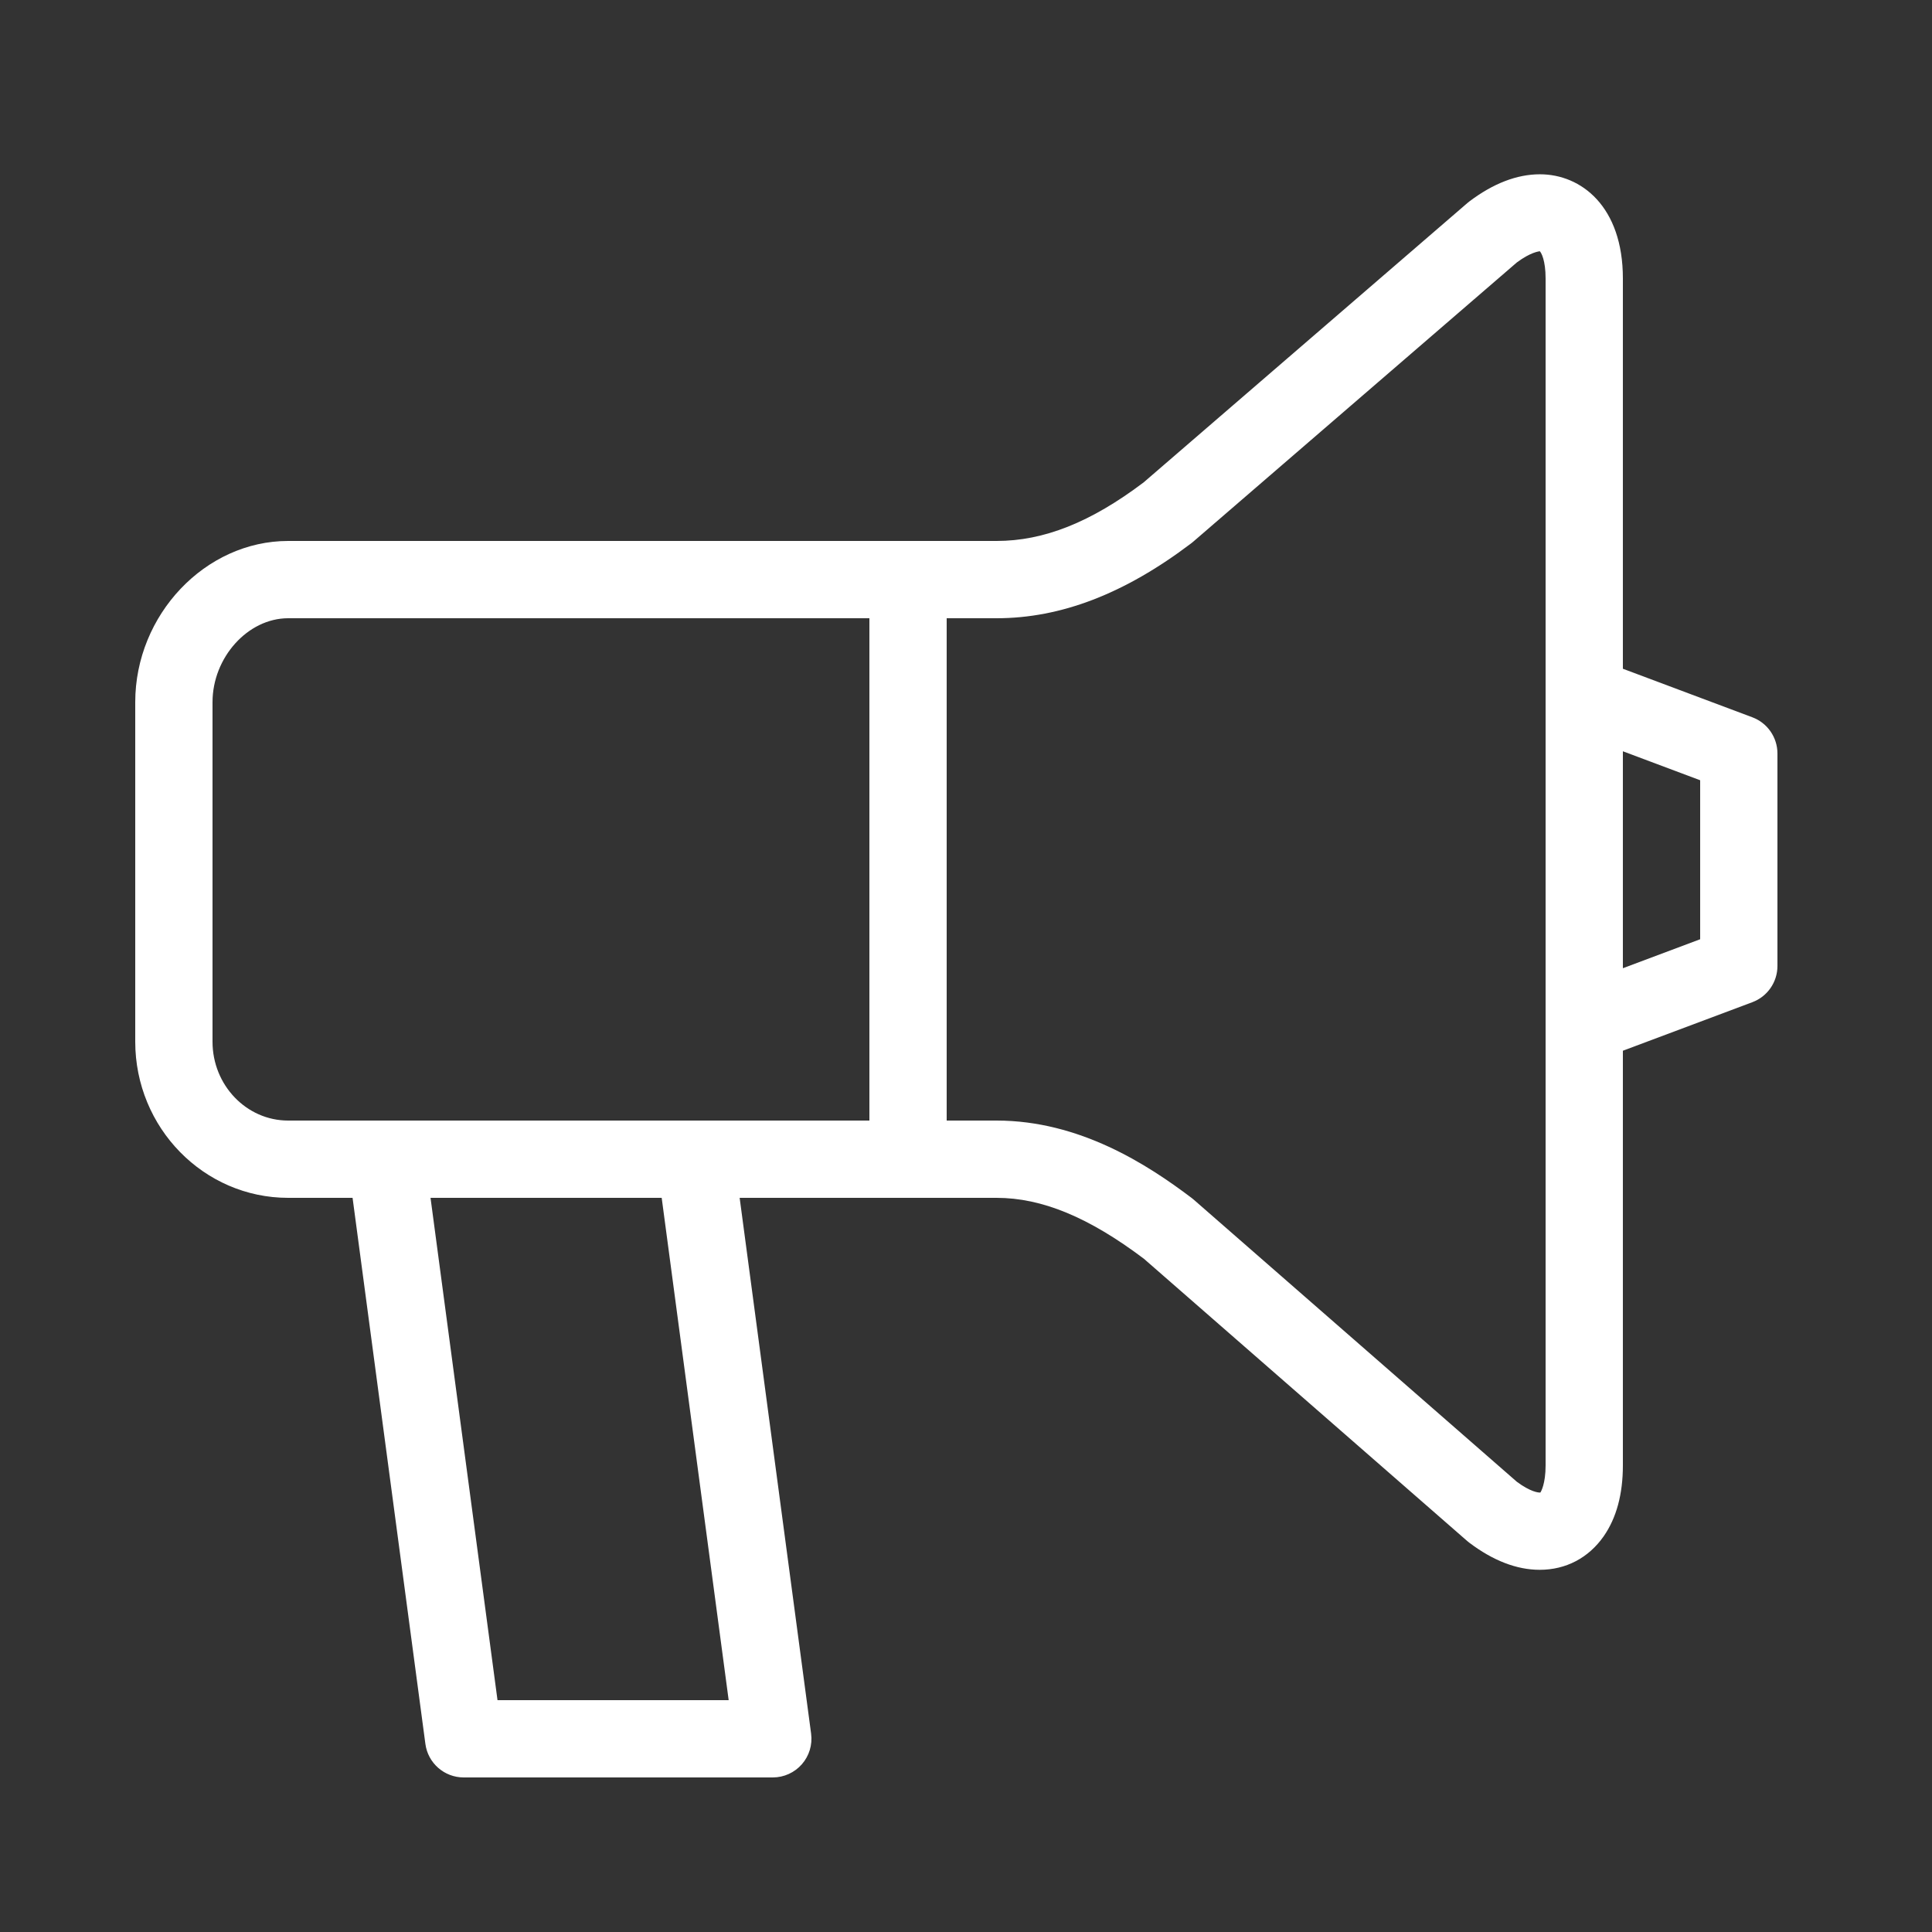 <svg xmlns="http://www.w3.org/2000/svg" xmlns:xlink="http://www.w3.org/1999/xlink" version="1.1" x="0px" y="0px" viewBox="0 0 100 100" enable-background="new 0 0 100 100" xml:space="preserve" aria-hidden="true" width="100px" height="100px" style="fill:url(#CerosGradient_id94a1638e8);"><rect x="0" y="0" width="100" height="100" fill="#333333" stroke="none"/><defs><linearGradient class="cerosgradient" data-cerosgradient="true" id="CerosGradient_id94a1638e8" gradientUnits="userSpaceOnUse" x1="50%" y1="100%" x2="50%" y2="0%"><stop offset="0%" stop-color="#FFFFFF"/><stop offset="100%" stop-color="#FFFFFF"/></linearGradient><linearGradient/></defs><path fill="#000000" d="M76.047,79.847c1.232,0.933,2.46,1.406,3.65,1.406l0,0c1.354,0,2.529-0.617,3.311-1.738  C83.666,78.571,84,77.338,84,75.851V54.386l6.702-2.513C91.483,51.58,92,50.834,92,50V39c0-0.834-0.517-1.58-1.298-1.873L84,34.614  V14.412c0-3.724-2.157-5.391-4.294-5.391c-1.191,0-2.423,0.475-3.659,1.411c-0.034,0.026-0.067,0.053-0.1,0.081l-16.76,14.462  C56.449,27.038,54.03,28,51.58,28H14.914C10.624,28,7,31.821,7,36.345v17.573C7,58.375,10.55,62,14.914,62h3.335l3.769,28.265  C22.15,91.258,22.998,92,24,92h16c0.576,0,1.125-0.249,1.505-0.683s0.554-1.01,0.478-1.582L38.284,62H51.58  c2.349,0,4.774,1.002,7.628,3.153l16.73,14.606C75.974,79.79,76.01,79.819,76.047,79.847z M88,40.386v8.229l-4,1.5V38.886L88,40.386  z M11,53.918V36.345C11,34.03,12.829,32,14.914,32H45v26H14.914C12.756,58,11,56.169,11,53.918z M37.716,88H25.751l-3.467-26h11.965  L37.716,88z M61.678,62.005C59.406,60.286,55.889,58,51.58,58H49V32h2.58c3.336,0,6.63-1.268,10.072-3.874  c0.034-0.026,0.066-0.053,0.099-0.08l16.758-14.46c0.724-0.537,1.123-0.565,1.188-0.583C79.775,13.07,80,13.474,80,14.412V36v17  v22.851c0,0.963-0.243,1.364-0.27,1.401c0,0-0.011,0.002-0.033,0.002c-0.073,0-0.469-0.027-1.185-0.557L61.786,62.093  C61.75,62.062,61.715,62.033,61.678,62.005z" style="fill:url(#CerosGradient_id94a1638e8);"/></svg>